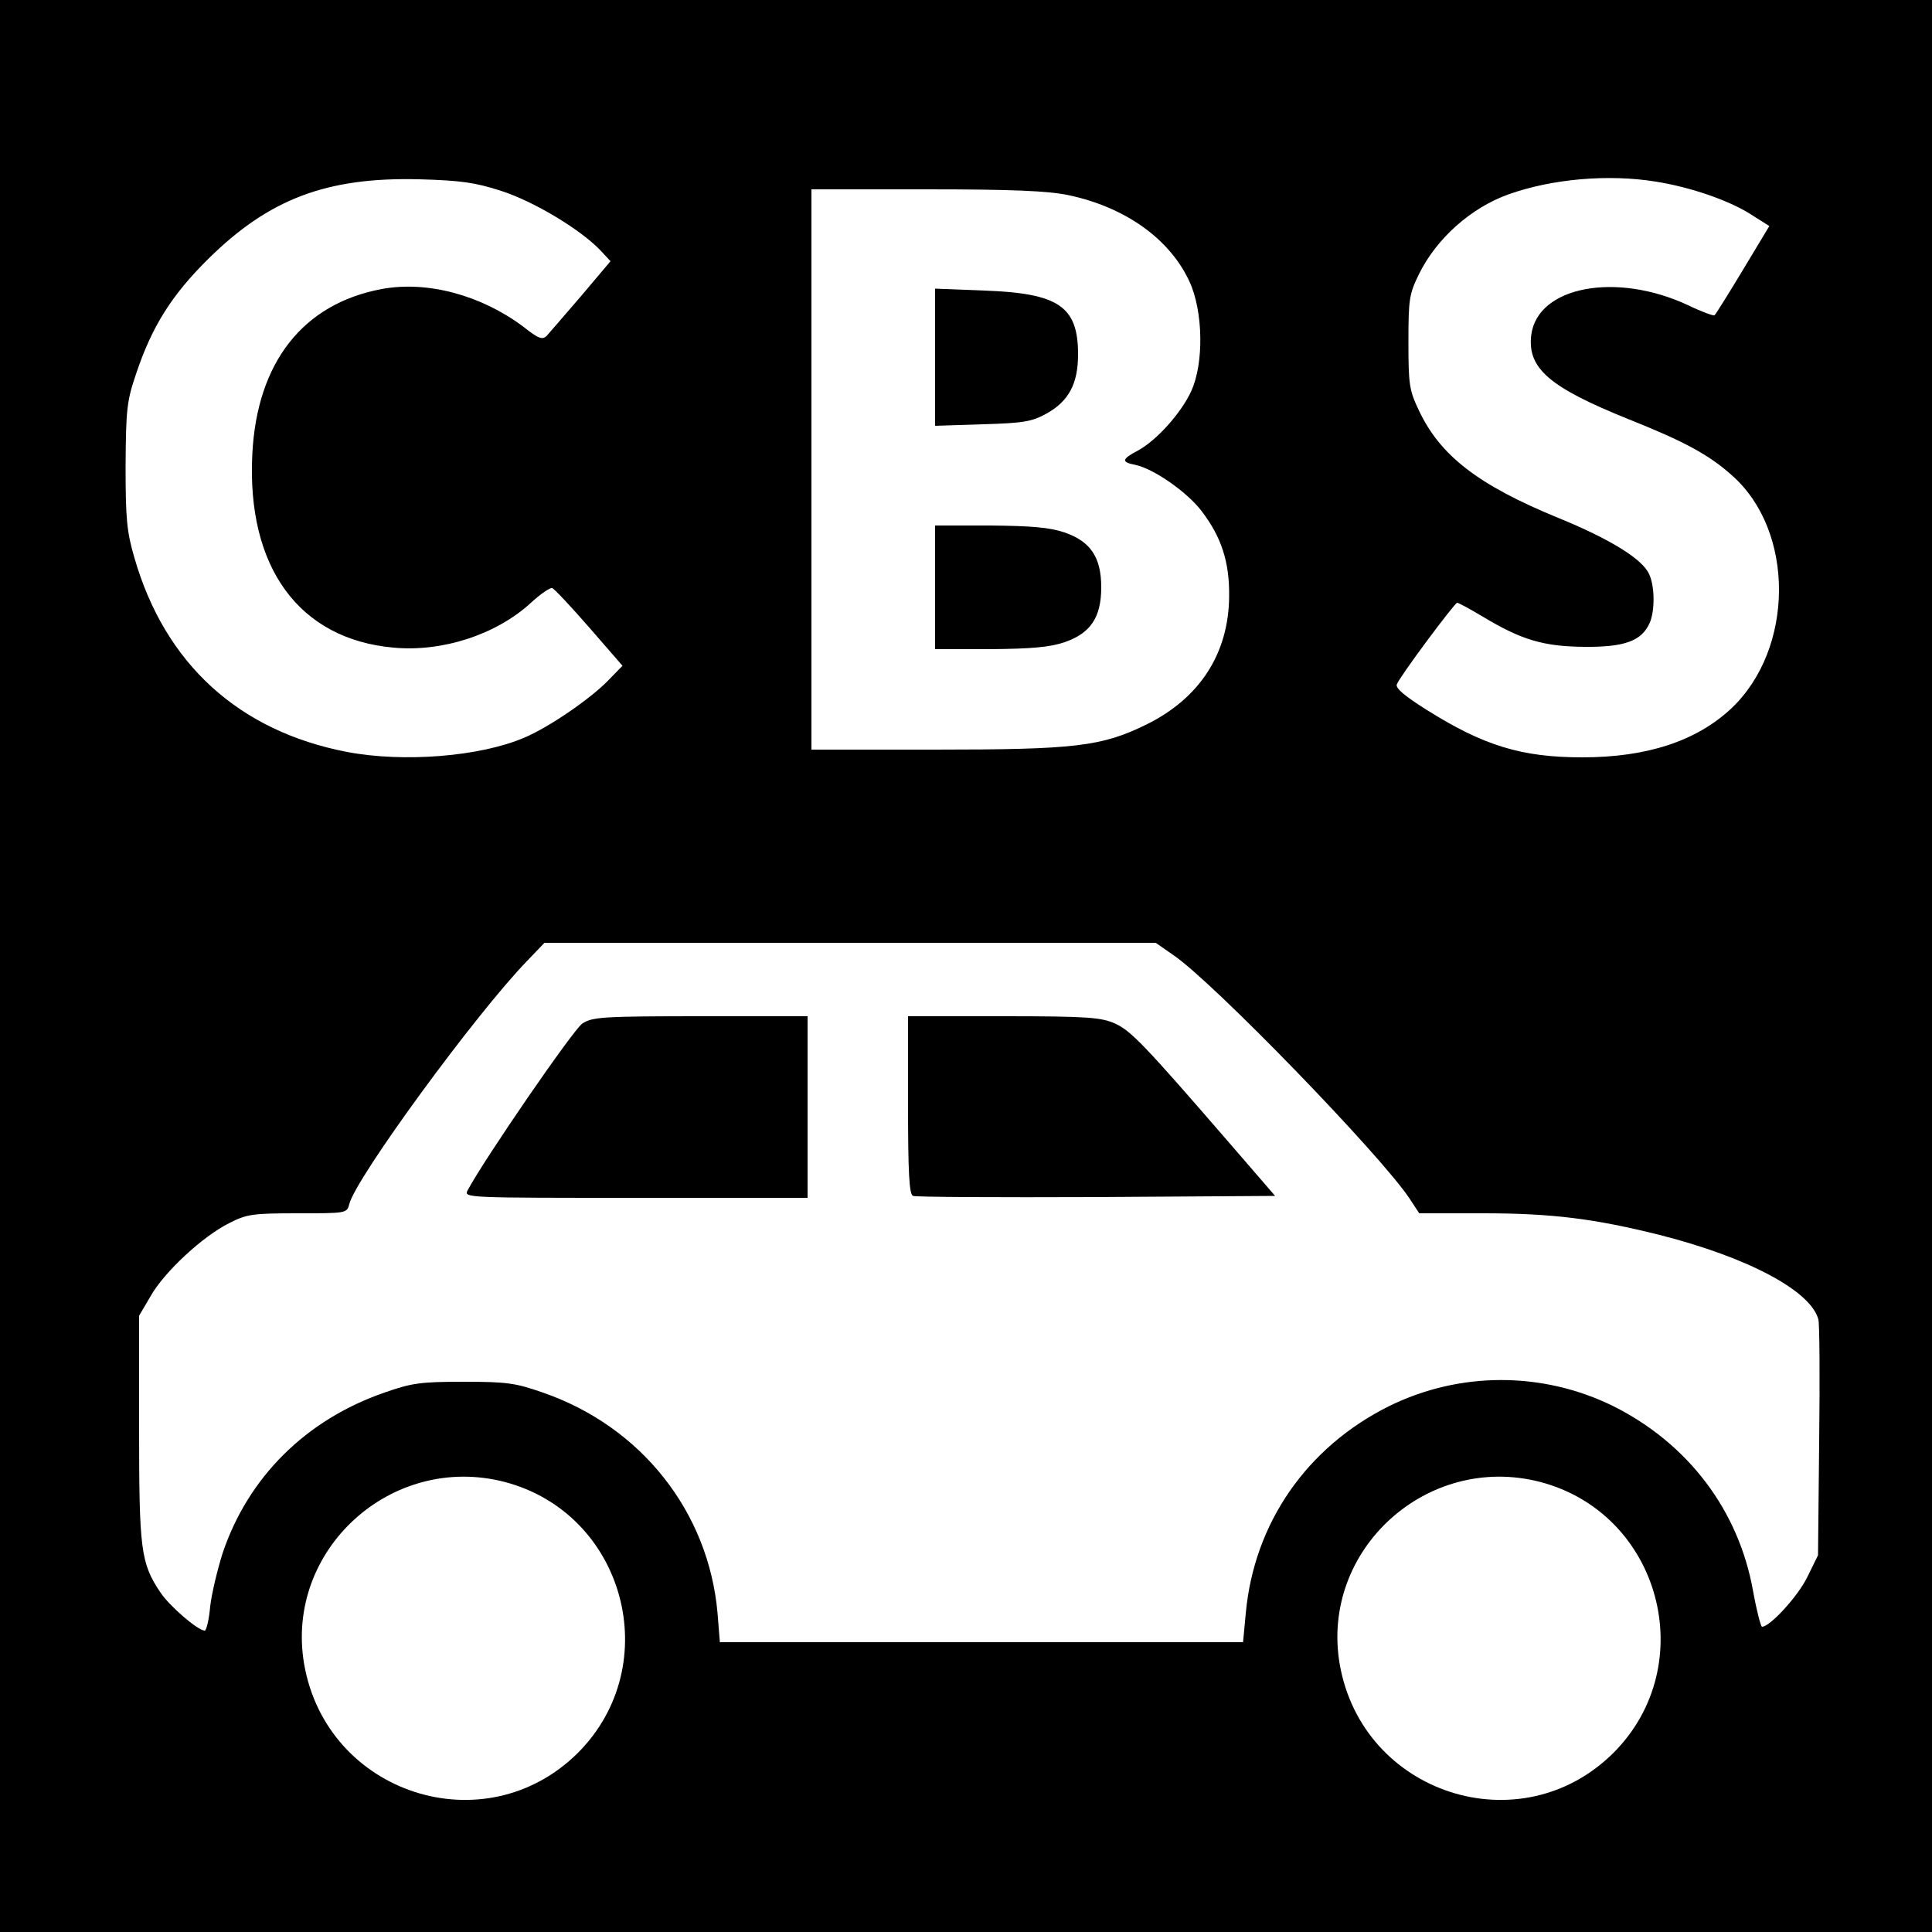 <?xml version="1.0" standalone="no"?>
<!DOCTYPE svg PUBLIC "-//W3C//DTD SVG 20010904//EN"
 "http://www.w3.org/TR/2001/REC-SVG-20010904/DTD/svg10.dtd">
<svg version="1.0" xmlns="http://www.w3.org/2000/svg"
 width="500pt" height="500pt" viewBox="0 0 500 500"
 preserveAspectRatio="xMidYMid meet">
<g transform="translate(0,500) scale(0.1,-0.1)"
fill="#000000" stroke="none">
<path d="M0 2500 l0 -2500 2500 0 2500 0 0 2500 0 2500 -2500 0 -2500 0 0
-2500z m1297 2006 c84 -27 204 -99 256 -153 l27 -29 -76 -90 c-42 -49 -82 -95
-89 -103 -11 -11 -21 -8 -60 23 -109 82 -249 120 -367 98 -204 -38 -323 -190
-335 -427 -15 -293 121 -479 365 -501 127 -12 267 34 356 116 25 23 50 40 55
38 5 -1 48 -47 96 -102 l86 -99 -38 -39 c-46 -47 -152 -120 -216 -147 -114
-49 -312 -65 -459 -37 -280 54 -471 228 -550 502 -20 68 -23 101 -23 239 1
144 3 167 27 237 41 123 92 204 187 298 157 155 306 212 546 206 107 -3 144
-8 212 -30z m2988 24 c89 -14 188 -48 245 -84 l49 -31 -68 -113 c-38 -63 -71
-116 -74 -118 -2 -2 -33 9 -68 26 -186 87 -389 49 -406 -76 -11 -87 46 -136
252 -219 143 -57 208 -92 267 -145 164 -144 162 -450 -2 -604 -90 -84 -218
-126 -385 -126 -157 0 -255 30 -403 123 -57 36 -81 56 -77 66 8 21 149 210
156 211 4 0 33 -16 65 -35 101 -61 158 -78 264 -79 104 -1 148 15 169 61 14
31 14 95 -1 127 -17 39 -101 91 -236 146 -207 85 -305 161 -360 278 -25 52
-27 68 -27 177 0 110 2 124 27 175 45 92 134 172 232 207 112 40 258 53 381
33z m-1520 -35 c147 -31 262 -113 313 -223 36 -77 38 -212 5 -284 -26 -57 -90
-128 -138 -154 -42 -22 -44 -30 -7 -37 48 -10 135 -71 172 -120 51 -67 72
-131 71 -220 -1 -148 -76 -264 -214 -332 -116 -57 -185 -65 -548 -65 l-319 0
0 725 0 725 298 0 c223 0 314 -4 367 -15z m272 -1967 c103 -70 537 -518 611
-630 l25 -38 166 0 c178 0 288 -14 456 -56 229 -58 392 -145 411 -219 3 -11 4
-153 2 -315 l-3 -295 -28 -57 c-24 -49 -96 -128 -117 -128 -3 0 -14 42 -23 92
-37 209 -168 382 -362 479 -183 90 -397 90 -580 0 -213 -106 -350 -303 -371
-537 l-7 -74 -677 0 -677 0 -6 75 c-23 262 -197 483 -452 571 -71 25 -94 28
-205 28 -111 0 -134 -3 -205 -28 -203 -70 -353 -219 -419 -416 -13 -41 -28
-103 -32 -137 -3 -35 -10 -63 -14 -63 -18 0 -92 64 -115 99 -51 76 -55 111
-55 425 l0 291 30 51 c35 62 135 155 204 189 45 23 61 25 177 25 125 0 127 0
133 24 17 68 328 493 460 629 l45 47 791 0 791 0 46 -32z m-1732 -1363 c312
-81 418 -473 191 -701 -241 -240 -651 -107 -709 230 -50 295 226 546 518 471z
m2680 0 c312 -81 418 -473 191 -701 -241 -240 -651 -107 -709 230 -50 295 226
546 518 471z"/>
<path d="M2420 4075 l0 -177 123 4 c107 3 128 7 166 28 57 32 81 77 81 153 0
124 -50 158 -242 165 l-128 5 0 -178z"/>
<path d="M2420 3480 l0 -160 143 0 c107 1 154 5 192 18 67 23 95 64 95 142 0
78 -28 119 -95 142 -38 13 -85 17 -192 18 l-143 0 0 -160z"/>
<path d="M1507 2351 c-23 -15 -254 -351 -297 -432 -10 -19 -1 -19 435 -19
l445 0 0 235 0 235 -277 0 c-255 0 -280 -2 -306 -19z"/>
<path d="M2350 2140 c0 -175 3 -232 13 -235 6 -3 220 -4 475 -3 l462 3 -121
140 c-218 252 -252 287 -293 306 -36 16 -70 19 -288 19 l-248 0 0 -230z"/>
</g>
</svg>
